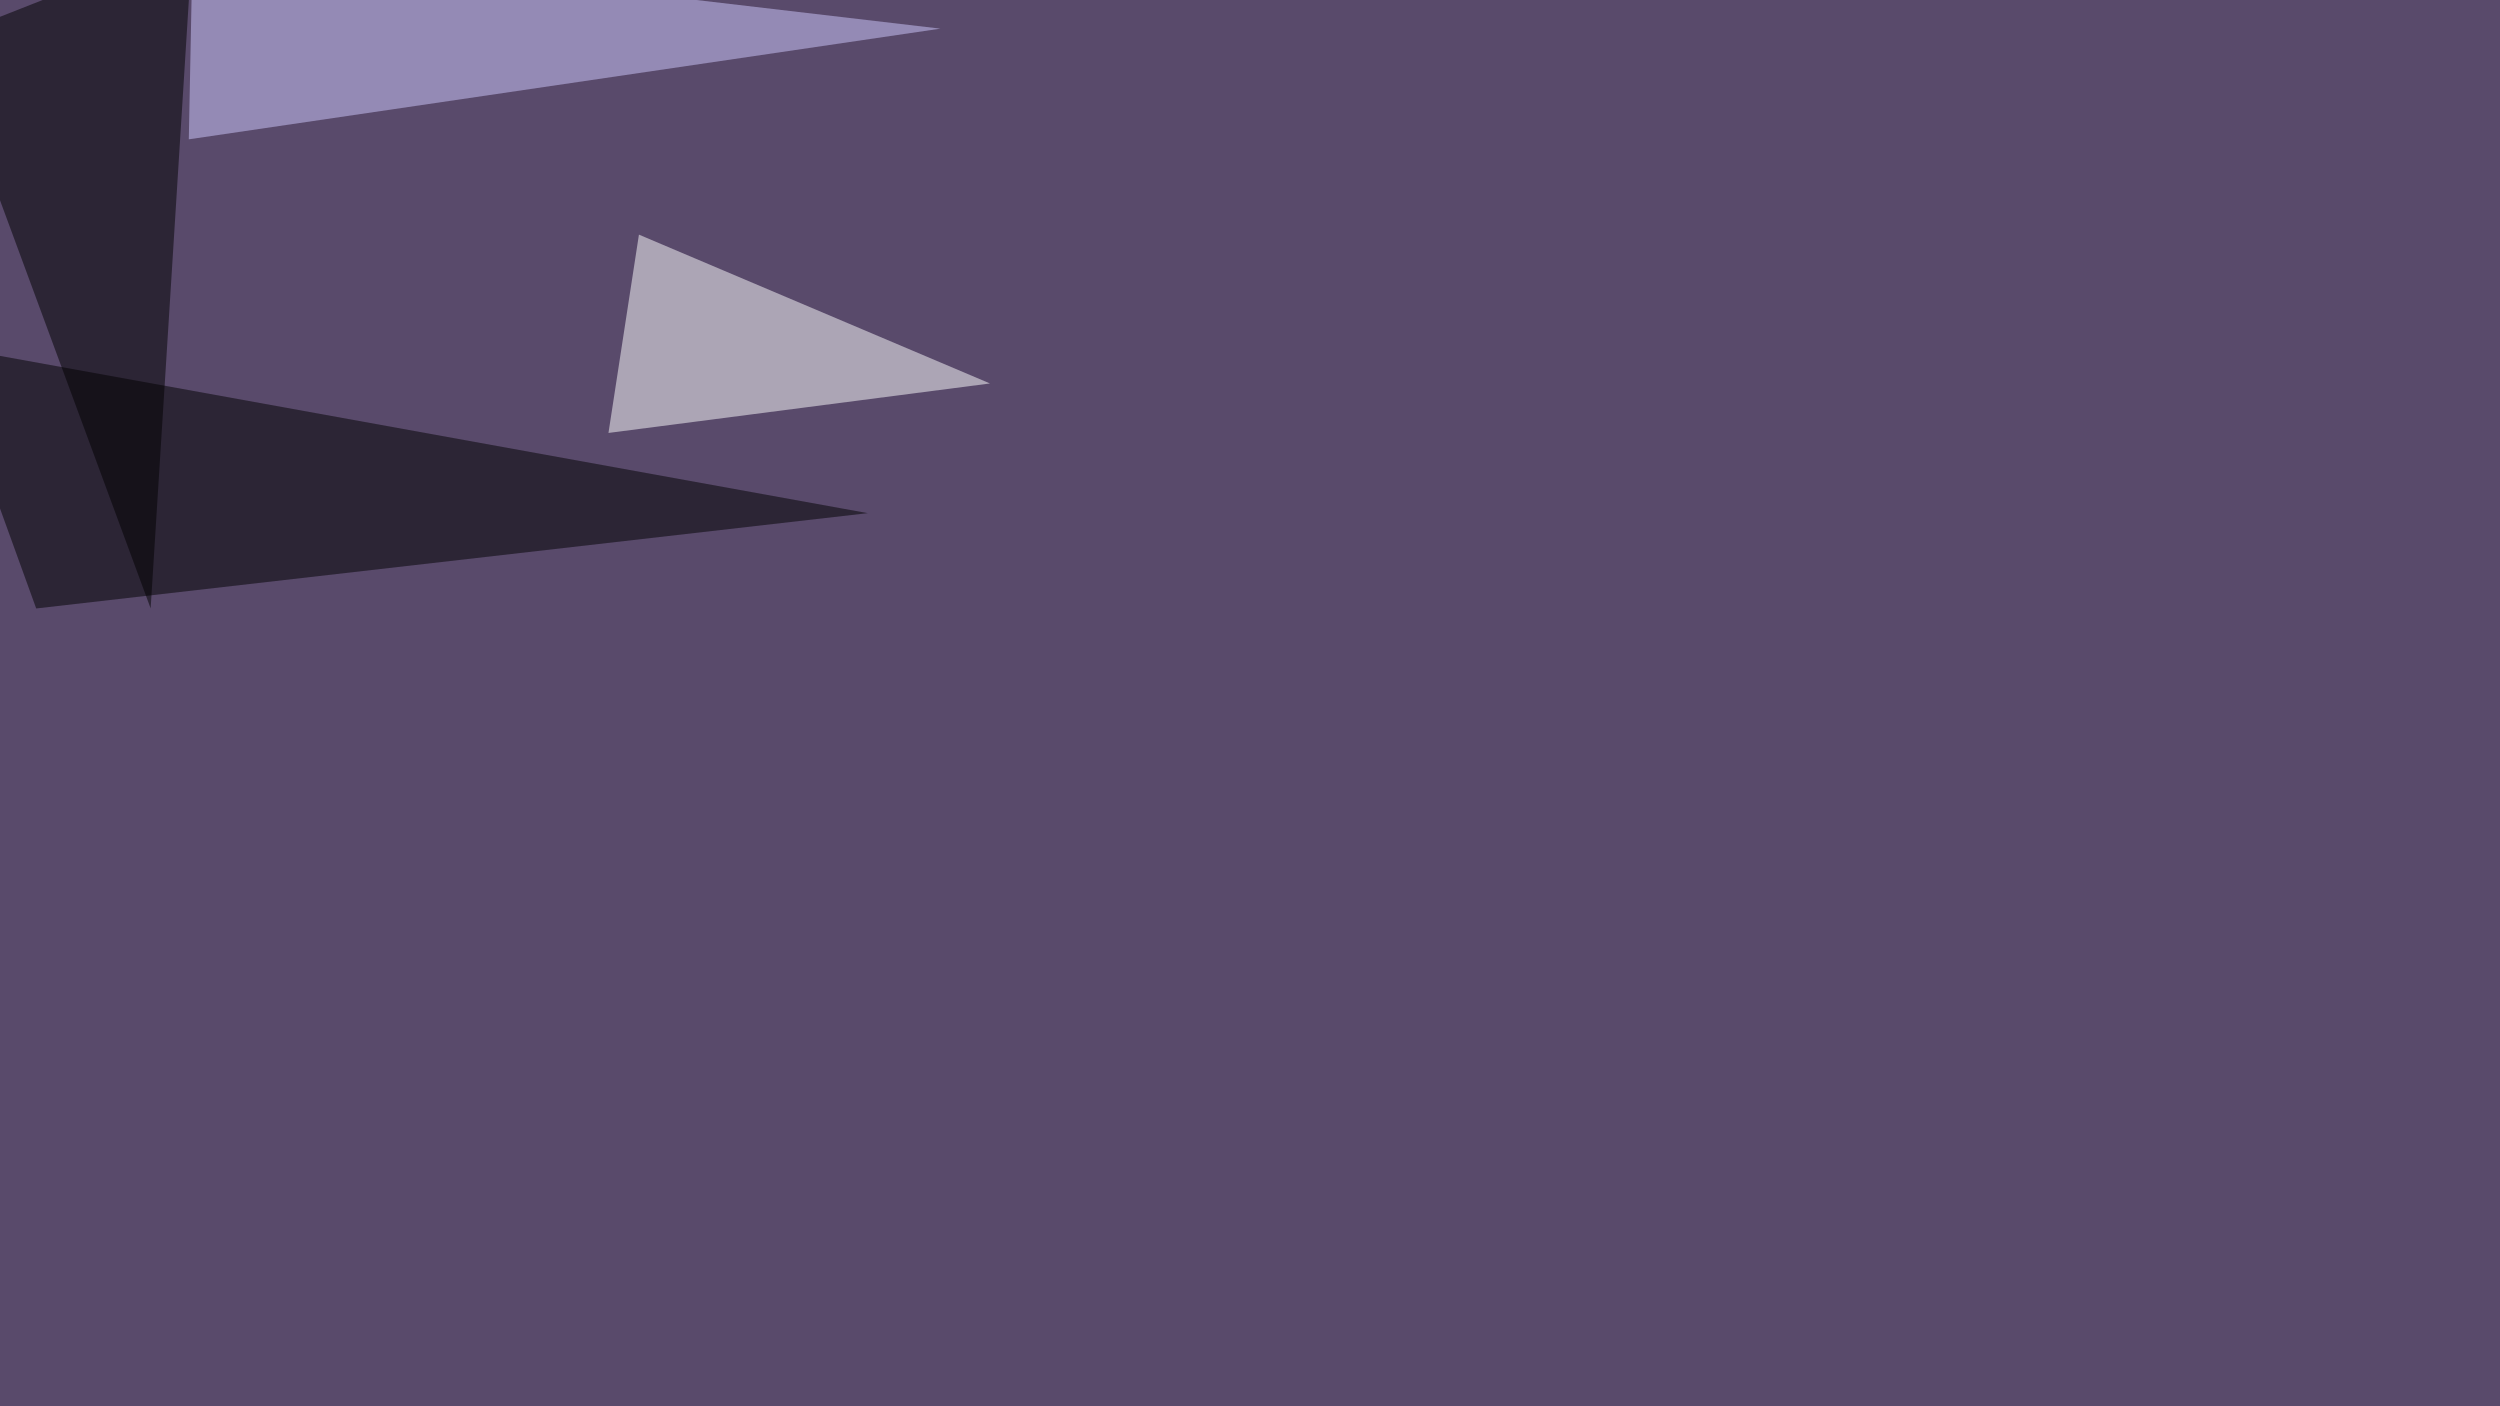 <svg xmlns="http://www.w3.org/2000/svg" width="1920" height="1080" ><filter id="a"><feGaussianBlur stdDeviation="55"/></filter><rect width="100%" height="100%" fill="#594a6b"/><g filter="url(#a)"><g fill-opacity=".5"><path d="M-45.4 265.1l711.9 129-638.7 73.2z"/><path fill="#fff" d="M467.3 332.5l293-38-269.6-114.3z"/><path fill="#d0cbff" d="M722.2 22L145 107l3-152.4z"/><path d="M-45.4 30.8l193.3-76.2-32.2 512.7z"/></g></g></svg>